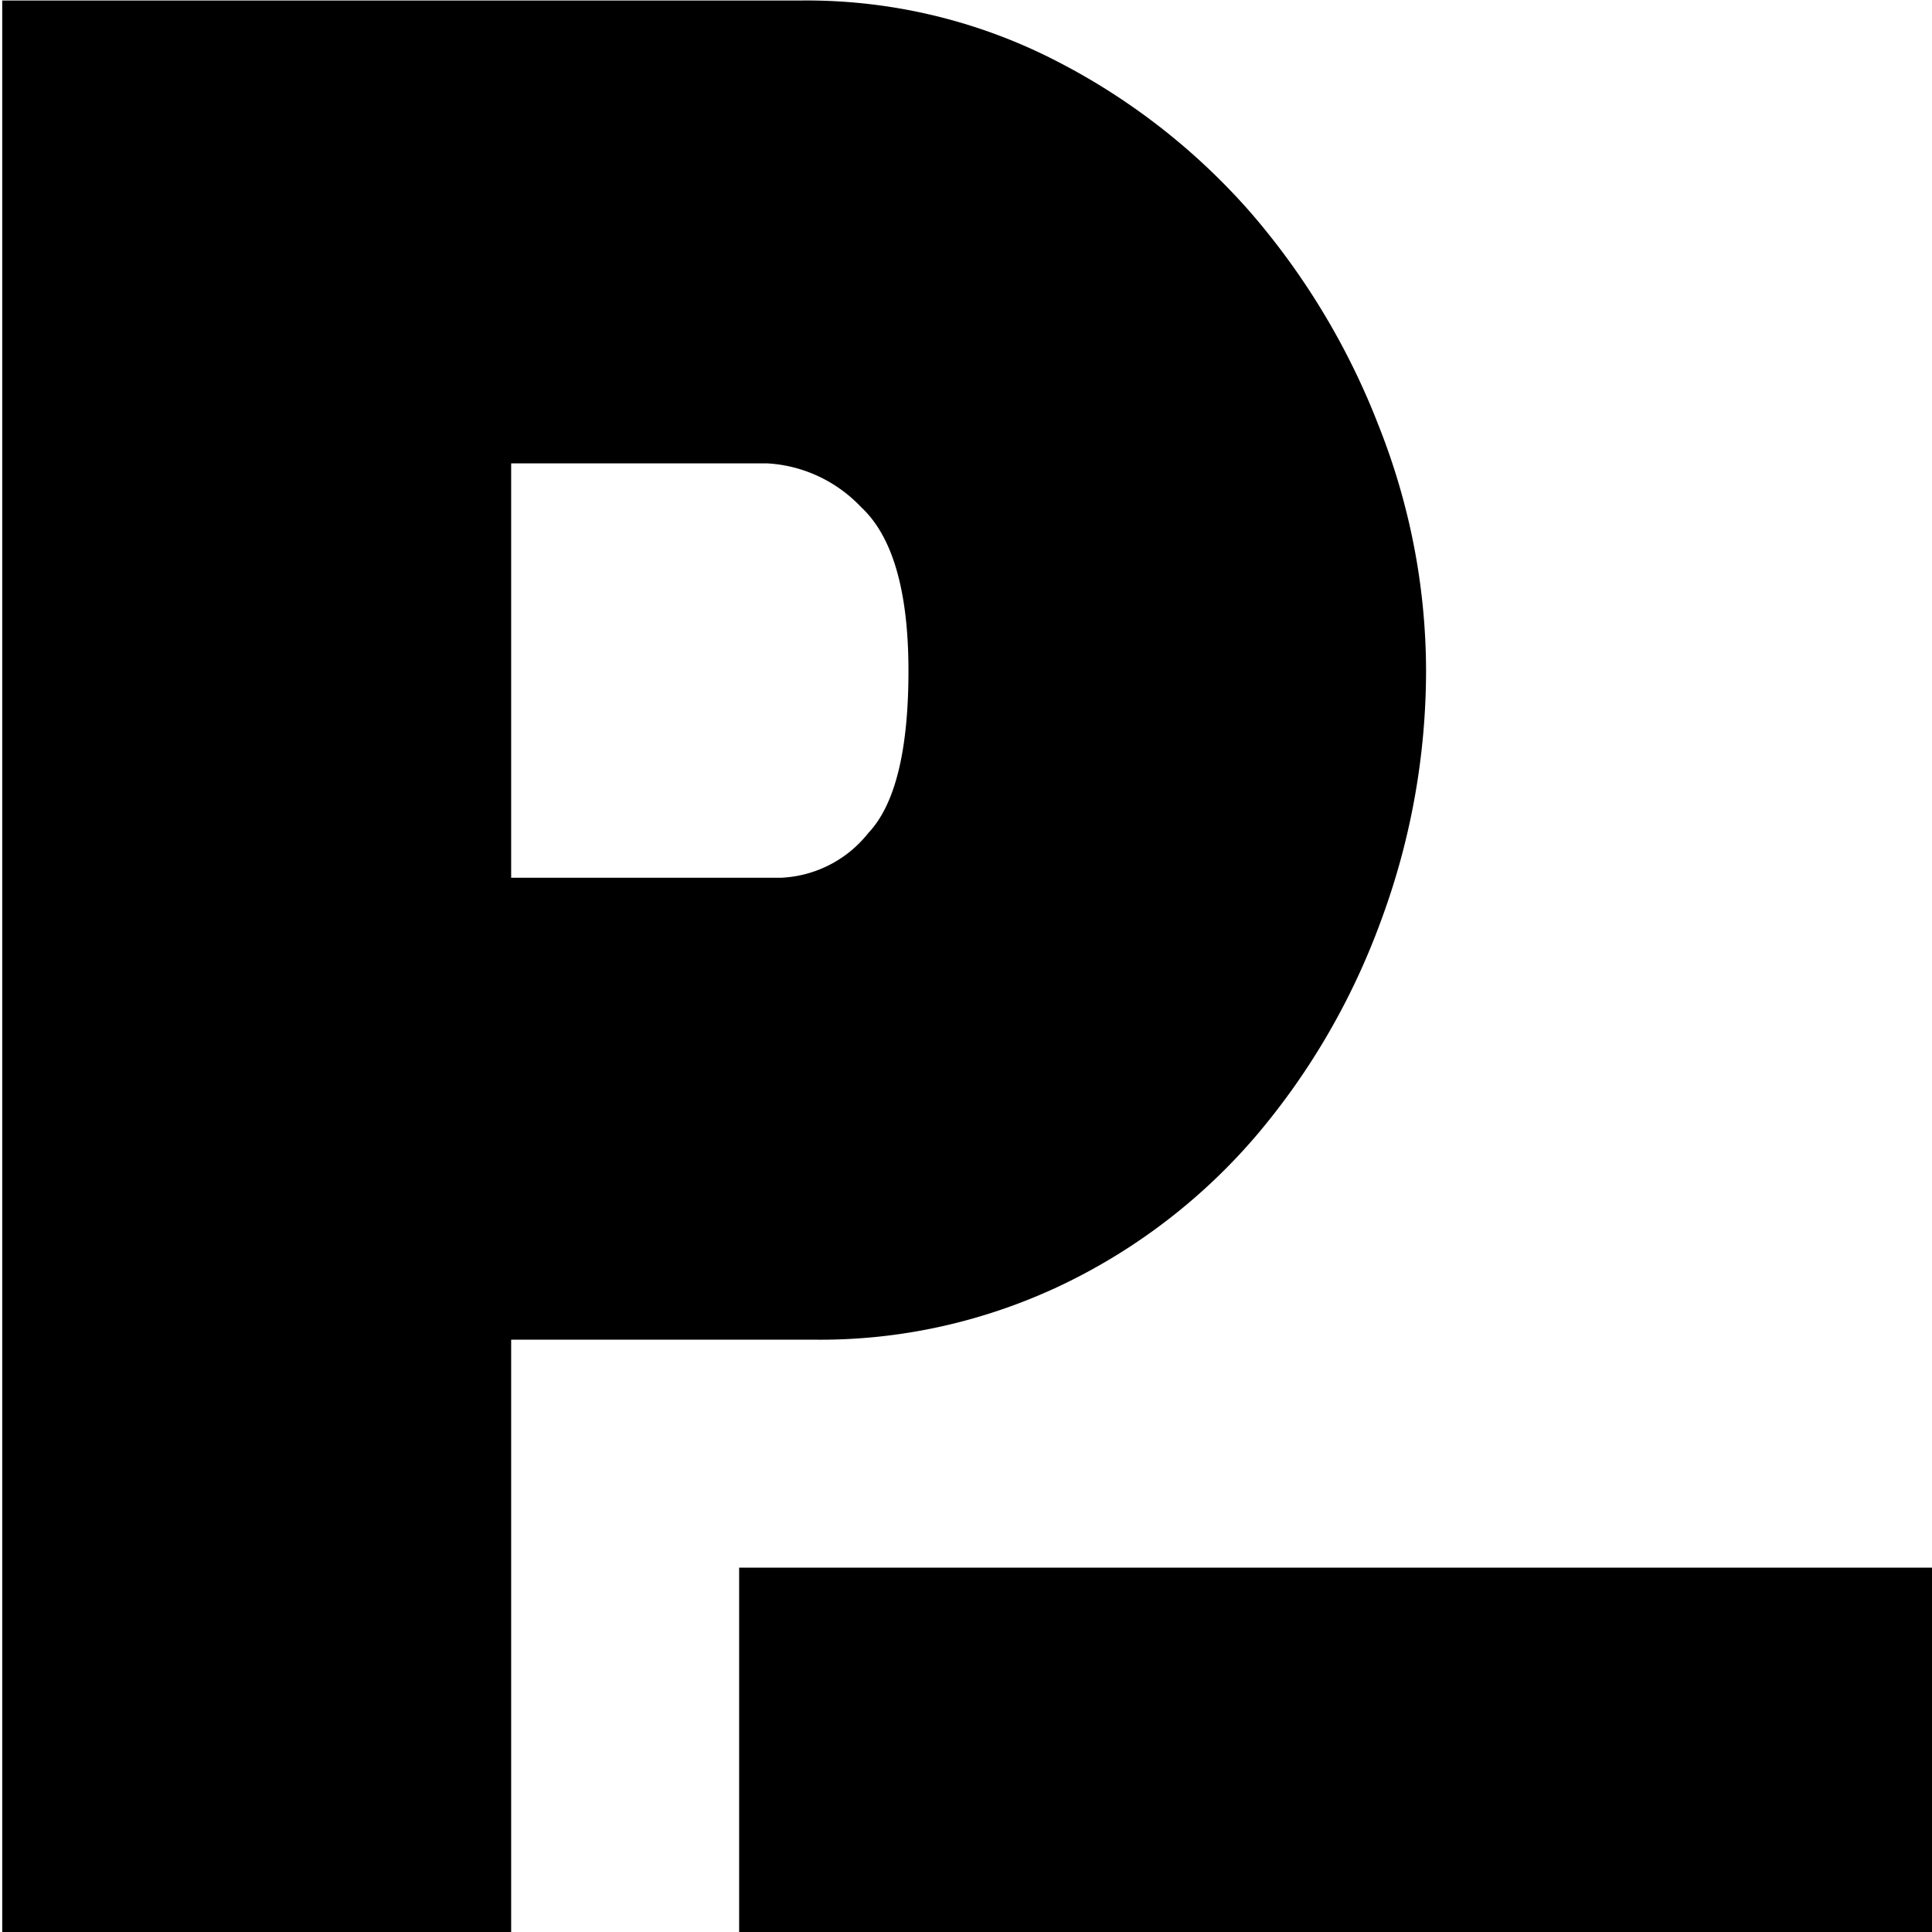 <?xml version="1.0" encoding="UTF-8" standalone="no"?>
<svg fill="currentColor" viewBox="0 0 32 32" version="1.1" id="svg2" sodipodi:docname="presearch.svg" width="32" height="32" inkscape:version="1.4-beta2 (9aaf4f34, 2024-07-30)" xmlns:inkscape="http://www.inkscape.org/namespaces/inkscape" xmlns:sodipodi="http://sodipodi.sourceforge.net/DTD/sodipodi-0.dtd" xmlns="http://www.w3.org/2000/svg" xmlns:svg="http://www.w3.org/2000/svg">
  <defs id="defs2" />
  <sodipodi:namedview id="namedview2" pagecolor="#ffffff" bordercolor="#000000" borderopacity="0.25" inkscape:showpageshadow="2" inkscape:pageopacity="0.0" inkscape:pagecheckerboard="0" inkscape:deskcolor="#d1d1d1" inkscape:zoom="0.026" inkscape:cx="500" inkscape:cy="480.76923" inkscape:window-width="1440" inkscape:window-height="790" inkscape:window-x="0" inkscape:window-y="0" inkscape:window-maximized="1" inkscape:current-layer="svg2" />
  <g id="g2" transform="matrix(0.041,0,0,0.041,-4.465,-4.469)">
    <path d="m 538.7,627.7 c 30,-14.5 56.6,-35.1 78.1,-60.4 21.8,-25.8 38.7,-55.2 50.2,-86.9 11.9,-32.2 18,-66.4 18,-100.7 -0.1,-33.8 -6.6,-67.1 -19.1,-98.6 -12.2,-31.6 -29.8,-60.9 -52,-86.5 C 591.5,169.1 564.5,148.2 534.2,132.9 502.8,117 468,108.9 432.9,109.2 H 109.8 V 891 H 315.4 V 650.2 h 122.4 c 35,0.4 69.5,-7.4 100.9,-22.5 z M 315.4,463.6 V 296.2 h 103.5 c 14.4,0.8 28,7.2 37.9,17.7 12.7,11.8 19.1,33.9 19.1,66.1 0,32.2 -5.4,54.1 -16.2,65.5 a 47.66,47.66 0 0 1 -35.4,18.1 z" id="path1" />
    <path d="M 407.5,742.3 H 890.2 V 890.9 H 407.5 Z" id="path2" />
  </g>
</svg>
